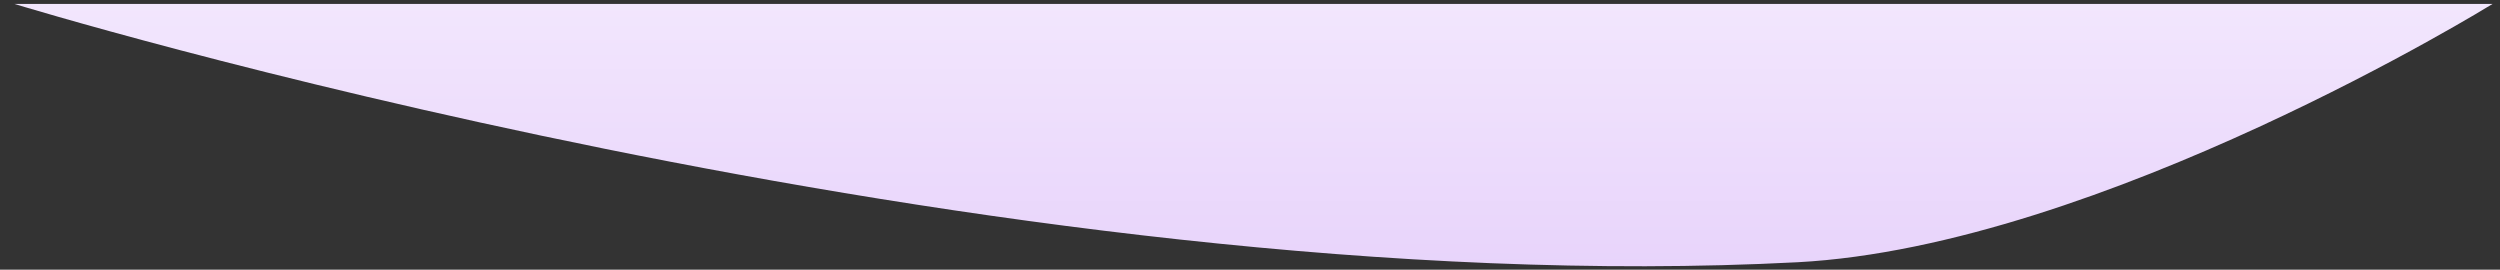 <?xml version="1.0" encoding="utf-8"?>
<!-- Generator: Adobe Illustrator 25.2.3, SVG Export Plug-In . SVG Version: 6.00 Build 0)  -->
<svg version="1.1" id="Layer_1" xmlns="http://www.w3.org/2000/svg" xmlns:xlink="http://www.w3.org/1999/xlink" x="0px" y="0px"
	 viewBox="0 0 572 61.7" style="enable-background:new 0 0 572 61.7;" xml:space="preserve">
<rect x="0" y="0" width="572" height="61.7" fill="#333333" stroke="none"/>
<style type="text/css">
	.st0{fill:url(#SVGID_1_);}
</style>
<linearGradient id="SVGID_1_" gradientUnits="userSpaceOnUse" x1="310.59" y1="1063.68" x2="310.59" y2="1003.66" gradientTransform="matrix(1 0 0 1 -23.79 -1002.76)">
	<stop  offset="0" style="stop-color:#E8D4FB"/>
	<stop  offset="1" style="stop-color:#F2E6FD"/>
</linearGradient>
<path class="st0" d="M3.3,0.9c0,0,224.3,68.7,408,59.1c69.4-3.7,159-59.1,159-59.1S3.3,0.9,3.3,0.9z"/>
</svg>
